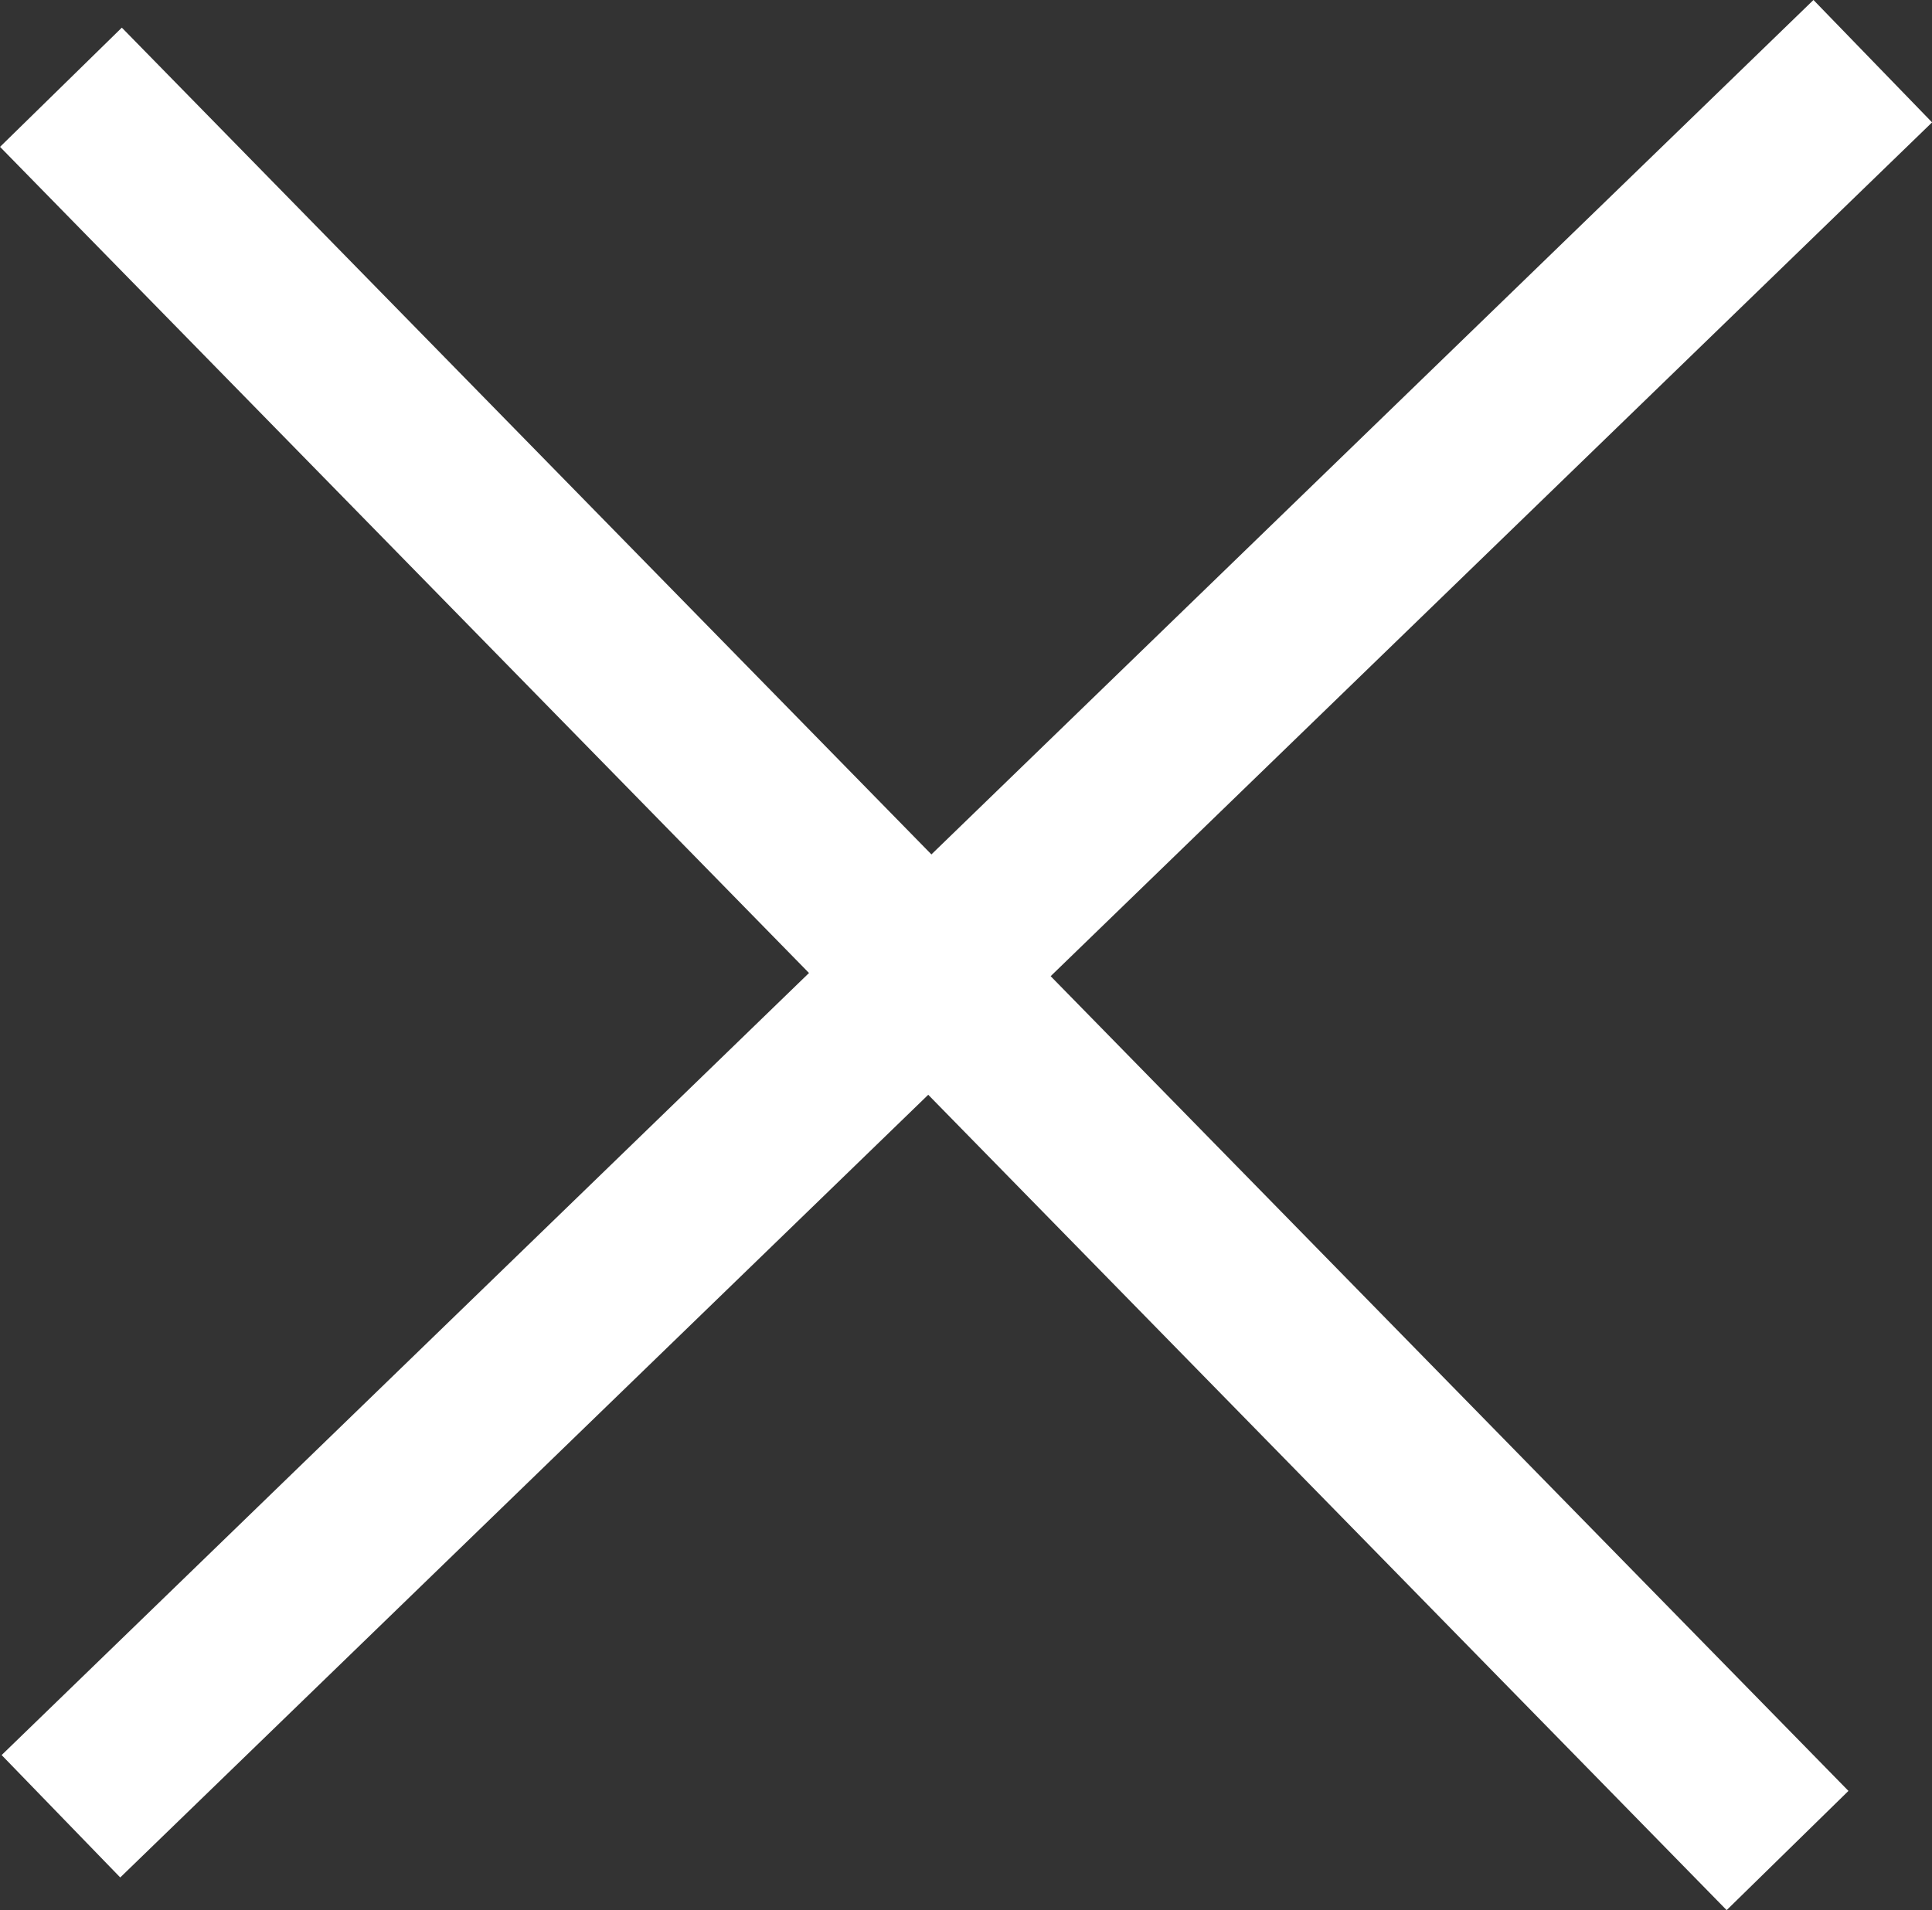 <svg xmlns="http://www.w3.org/2000/svg" width="22.67" height="22.418" viewBox="0 0 22.67 22.418">
    <rect x="0" y="0" width="22.67" height="22.418" fill="#333333" stroke="none"/>
    <defs>
        <style>.a{fill:none;stroke:#fff;stroke-width:2px;}</style>
    </defs>
    <g transform="translate(0.715 21.316)">
        <line class="a" y1="20.598" x2="21.26" transform="translate(0 -20.598)"/>
        <line class="a" x2="20.26" y2="20.694" transform="translate(0 -20.292)"/>
    </g>
</svg>